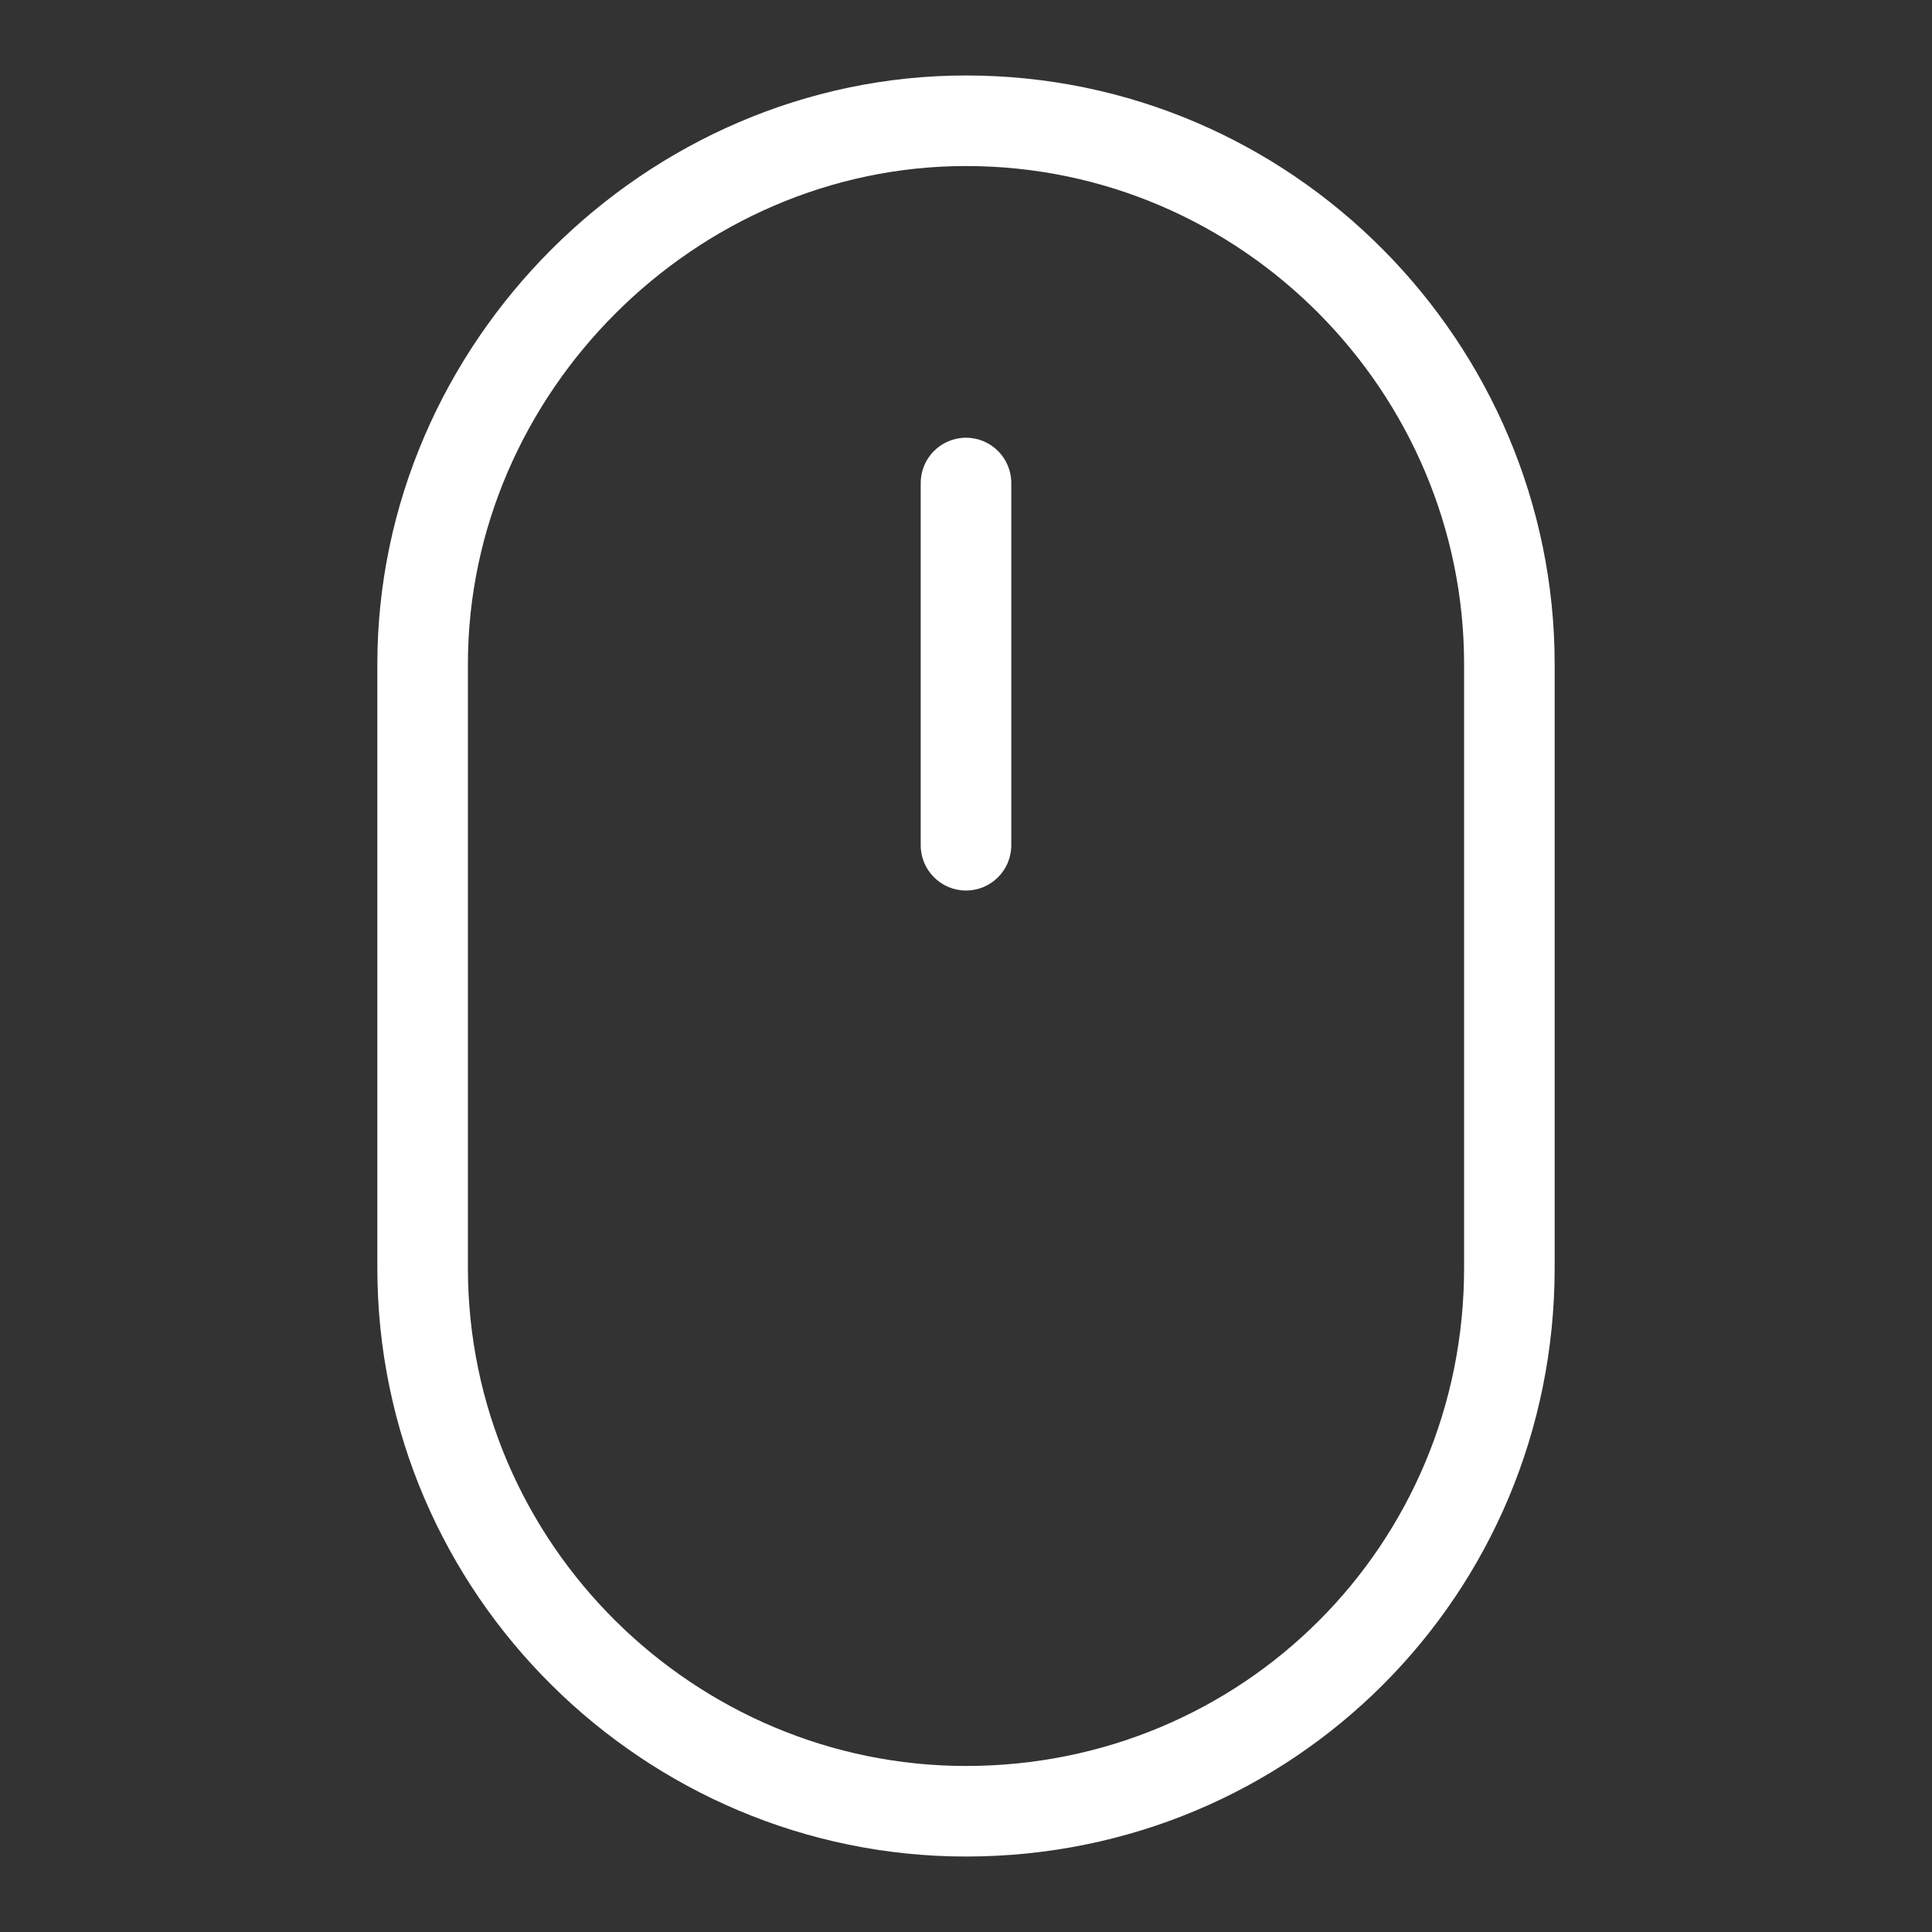 <svg width="32" height="32" viewBox="0 0 32 32" fill="none" xmlns="http://www.w3.org/2000/svg">
<rect x="0" y="0" width="32" height="32" fill="#333333" stroke="none"/>
<path fill-rule="evenodd" clip-rule="evenodd" d="M16 2.75C11.514 2.75 7.75 6.514 7.75 11V21C7.75 25.58 11.509 29.25 16 29.25C20.586 29.25 24.25 25.586 24.25 21V11C24.25 6.509 20.58 2.75 16 2.75ZM6.25 11C6.25 5.686 10.686 1.25 16 1.25C21.42 1.25 25.75 5.691 25.75 11V21C25.75 26.414 21.414 30.75 16 30.75C10.691 30.75 6.25 26.42 6.25 21V11Z" fill="white"/>
<path fill-rule="evenodd" clip-rule="evenodd" d="M16 7.25C16.414 7.25 16.75 7.586 16.75 8V14C16.75 14.414 16.414 14.75 16 14.75C15.586 14.75 15.25 14.414 15.25 14V8C15.25 7.586 15.586 7.25 16 7.25Z" fill="white"/>
</svg>
